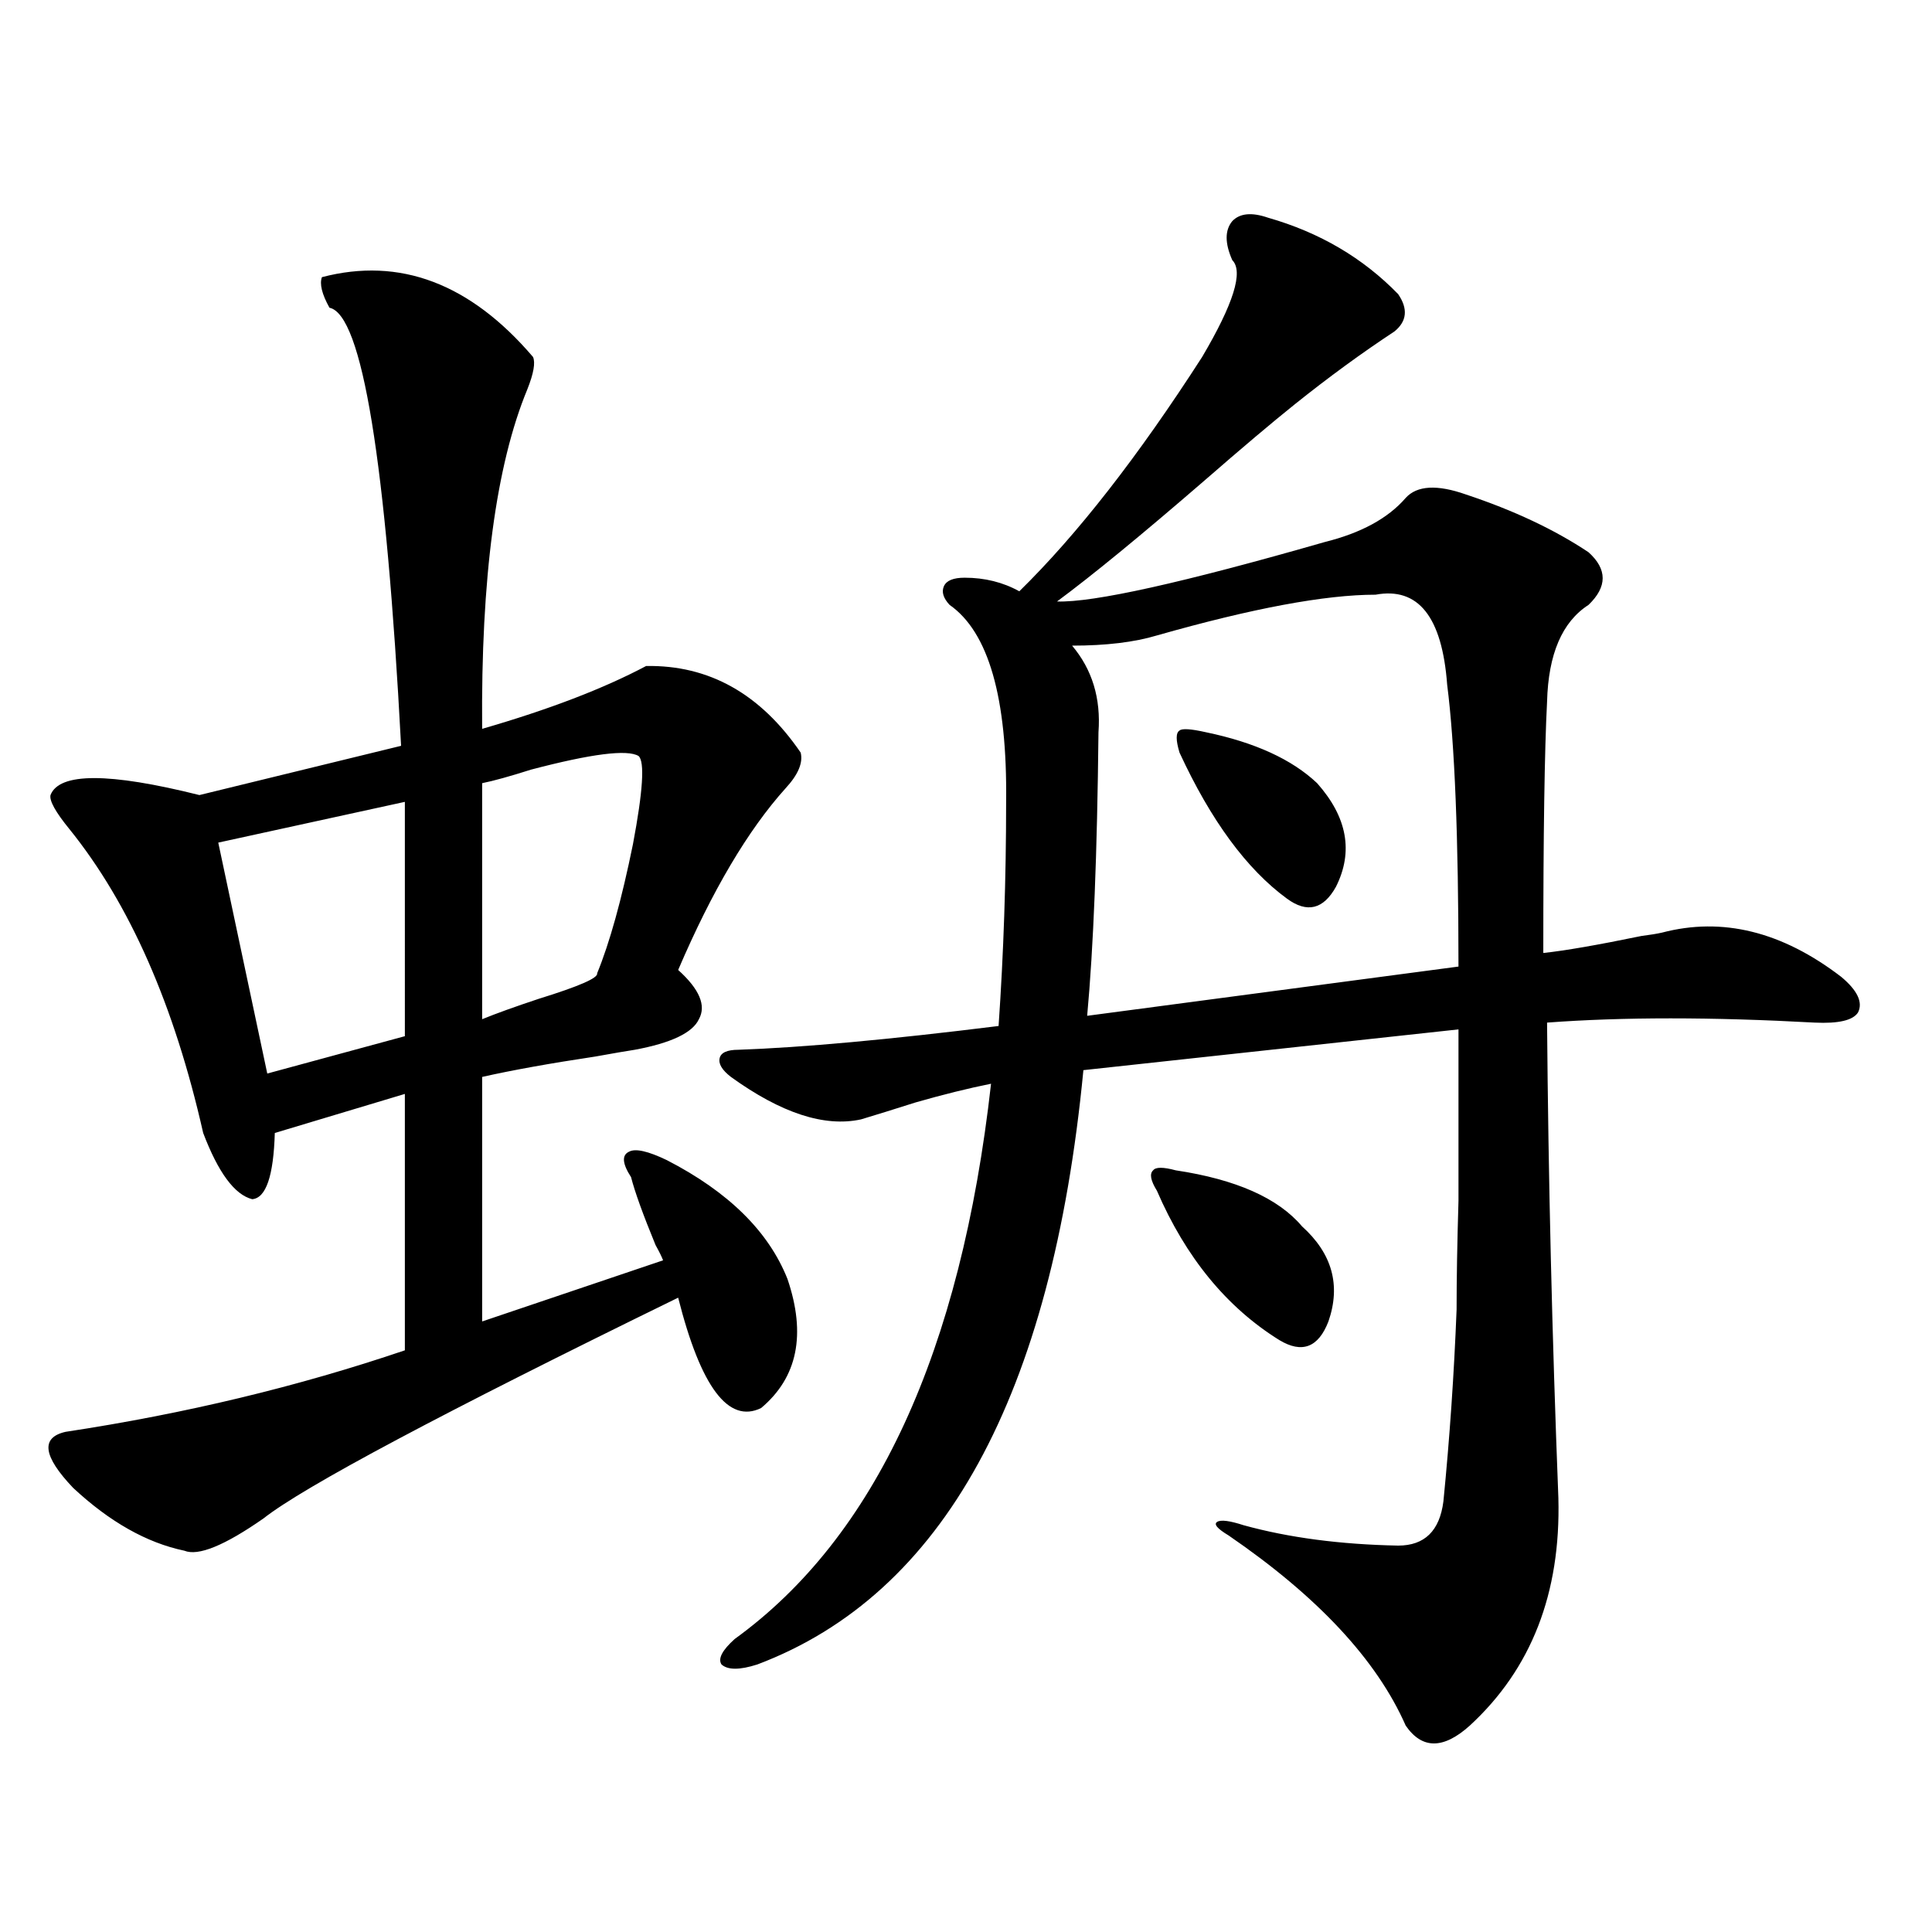 <?xml version="1.0" encoding="utf-8"?>
<!-- Generator: Adobe Illustrator 16.0.0, SVG Export Plug-In . SVG Version: 6.00 Build 0)  -->
<!DOCTYPE svg PUBLIC "-//W3C//DTD SVG 1.1//EN" "http://www.w3.org/Graphics/SVG/1.1/DTD/svg11.dtd">
<svg version="1.1" id="图层_1" xmlns="http://www.w3.org/2000/svg" xmlns:xlink="http://www.w3.org/1999/xlink" x="0px" y="0px"
	 width="1000px" height="1000px" viewBox="0 0 1000 1000" enable-background="new 0 0 1000 1000" xml:space="preserve">
<path d="M166.63,143.457c40.319-10.547,76.736,3.228,109.266,41.309c1.296,2.939,0.32,8.501-2.927,16.699
	c-16.265,39.263-24.069,97.861-23.414,175.781c34.466-9.956,62.758-20.791,84.876-32.52c32.515-0.576,59.176,14.365,79.998,44.824
	c1.296,5.273-1.311,11.426-7.805,18.457c-19.512,21.685-38.048,53.037-55.608,94.043c11.052,9.971,14.634,18.457,10.731,25.488
	c-3.262,7.031-14.313,12.305-33.17,15.82c-3.902,0.591-10.731,1.758-20.487,3.516c-23.414,3.516-42.926,7.031-58.535,10.547v126.563
	l93.656-31.641c-0.655-1.758-1.951-4.395-3.902-7.91c-6.509-15.82-10.731-27.534-12.683-35.156
	c-4.558-7.031-4.878-11.426-0.976-13.184c3.247-1.758,9.756-0.288,19.512,4.395c31.859,16.411,52.682,36.914,62.438,61.523
	c9.756,28.716,5.198,50.977-13.658,66.797c-16.92,8.213-31.219-10.835-42.926-57.129
	c-122.283,59.766-193.821,97.861-214.629,114.258C116.22,800,102.562,805.576,95.412,802.637
	c-19.512-4.092-38.703-14.941-57.56-32.52c-15.609-16.396-16.92-26.064-3.902-29.004c61.782-9.365,120.317-23.428,175.605-42.188
	V566.211l-67.315,20.215c-0.655,22.275-4.558,33.701-11.707,34.277c-9.115-2.334-17.561-13.76-25.365-34.277
	C90.199,520.22,67.12,467.773,35.901,429.102c-7.164-8.789-10.411-14.639-9.756-17.578c4.543-11.714,30.243-11.714,77.071,0
	l104.388-25.488c-7.805-147.656-20.167-223.242-37.072-226.758C166.63,152.246,165.319,146.973,166.63,143.457z M209.556,415.039
	l-96.583,21.094l25.365,119.531l71.218-19.336V415.039z M330.528,391.309c-5.854-3.516-24.39-1.167-55.608,7.031
	c-11.066,3.516-19.512,5.864-25.365,7.031v122.168c7.149-2.925,16.905-6.44,29.268-10.547c20.808-6.44,30.884-10.835,30.243-13.184
	c6.494-15.82,12.683-38.081,18.536-66.797C332.8,409.478,333.775,394.248,330.528,391.309z M656.374,112.695
	c26.661,7.622,49.1,20.806,67.315,39.551c5.198,7.622,4.543,14.063-1.951,19.336c-16.92,11.138-34.146,23.73-51.706,37.793
	c-11.707,9.38-27.316,22.563-46.828,39.551c-32.529,28.125-57.895,48.931-76.096,62.402c18.856,0.591,65.029-9.668,138.533-30.762
	c18.856-4.683,32.835-12.305,41.95-22.852c5.854-6.44,16.25-7.031,31.219-1.758c24.71,8.213,45.853,18.169,63.413,29.883
	c9.756,8.789,9.756,17.881,0,27.246c-13.658,8.789-20.822,25.488-21.463,50.098c-1.311,25.2-1.951,68.555-1.951,130.078
	c11.052-1.167,27.957-4.092,50.73-8.789c4.543-0.576,8.125-1.167,10.731-1.758c31.219-8.198,62.103-0.576,92.681,22.852
	c8.445,7.031,11.372,13.184,8.78,18.457c-2.606,4.106-10.091,5.864-22.438,5.273c-53.337-2.925-99.51-2.925-138.533,0
	c0.641,80.283,2.592,162.31,5.854,246.094c1.296,49.219-13.993,88.468-45.853,117.773c-13.658,12.305-24.725,12.305-33.17,0
	c-14.969-33.988-45.532-66.797-91.705-98.438c-5.854-3.516-7.805-5.85-5.854-7.031c1.951-1.167,6.494-0.576,13.658,1.758
	c23.414,6.455,50.075,9.971,79.998,10.547c13.658,0,21.463-7.607,23.414-22.852c3.247-32.808,5.519-65.918,6.829-99.316
	c0-15.82,0.32-34.565,0.976-56.25c0-16.987,0-46.582,0-88.77l-194.142,21.094C544.502,722.656,488.238,825.2,391.99,861.523
	c-9.115,2.926-15.289,2.926-18.536,0c-1.951-2.938,0.32-7.333,6.829-13.184c72.834-52.734,117.07-148.535,132.68-287.402
	c-11.707,2.349-24.725,5.576-39.023,9.668c-11.066,3.516-20.487,6.455-28.292,8.789c-18.871,4.106-41.31-3.213-67.315-21.973
	c-4.558-3.516-6.509-6.729-5.854-9.668c0.641-2.925,3.902-4.395,9.756-4.395c33.17-1.167,78.047-5.273,134.631-12.305
	c2.592-37.49,3.902-76.162,3.902-116.016c0.641-53.901-9.115-87.891-29.268-101.953c-3.262-3.516-4.237-6.729-2.927-9.668
	c1.296-2.925,4.878-4.395,10.731-4.395c10.396,0,19.832,2.349,28.292,7.031c29.908-29.292,61.462-69.722,94.632-121.289
	c16.25-27.534,21.463-44.233,15.609-50.098c-3.902-8.789-3.902-15.518,0-20.215C641.74,110.361,647.914,109.771,656.374,112.695z
	 M711.982,307.813c-26.021,0-63.748,7.031-113.168,21.094c-11.707,3.516-26.341,5.273-43.901,5.273
	c10.396,12.305,14.954,27.246,13.658,44.824c-0.655,62.705-2.606,111.621-5.854,146.777l192.19-25.488
	c0-66.797-1.951-115.425-5.854-145.898C746.448,319.238,734.086,303.721,711.982,307.813z M608.57,605.762
	c31.219,4.697,53.002,14.365,65.364,29.004c15.609,14.063,20.152,30.474,13.658,49.219c-5.213,13.486-13.658,16.699-25.365,9.668
	c-27.316-16.987-48.459-42.764-63.413-77.344c-3.262-5.273-3.902-8.789-1.951-10.547
	C598.159,604.004,602.062,604.004,608.57,605.762z M624.18,379.004c25.365,5.273,44.542,14.063,57.56,26.367
	c15.609,17.578,18.856,35.459,9.756,53.613c-6.509,11.729-14.969,13.774-25.365,6.152c-20.822-15.229-39.358-40.43-55.608-75.586
	c-1.951-6.44-1.951-10.244,0-11.426C611.817,376.958,616.375,377.246,624.18,379.004z"/>
</svg>

